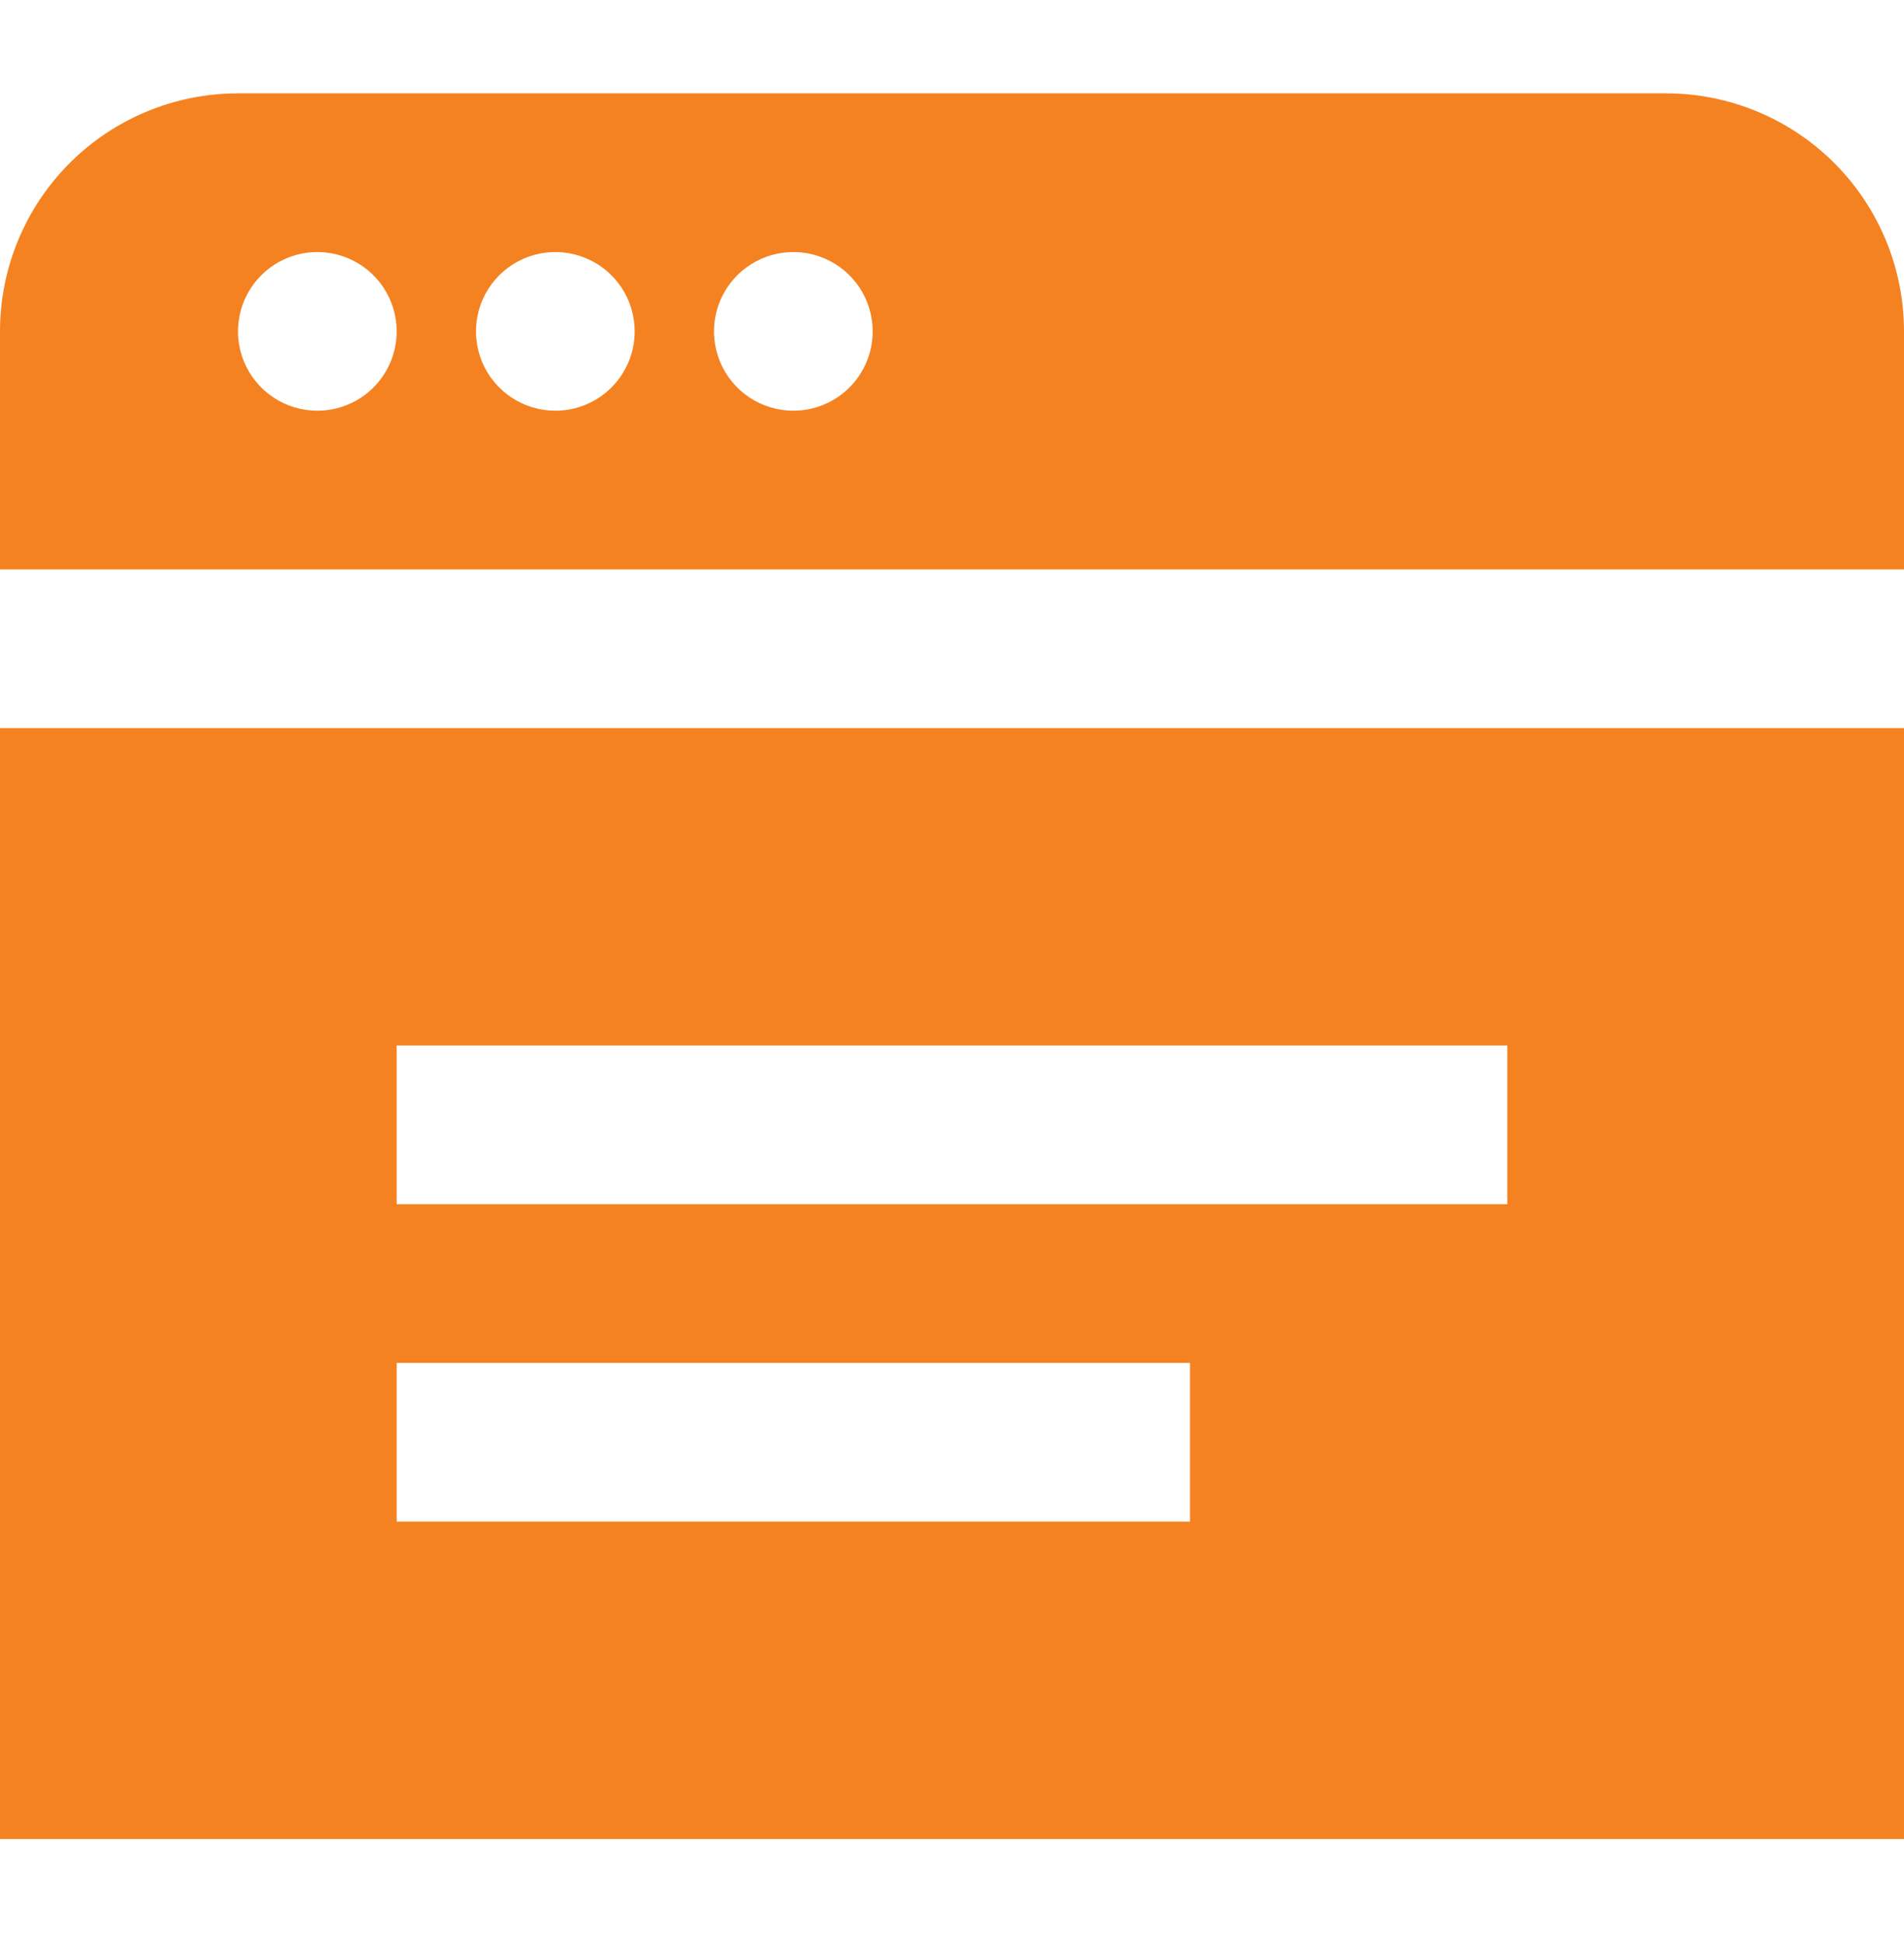 <svg xmlns="http://www.w3.org/2000/svg" width="48" height="49" viewBox="0 0 48 49" fill="none">
<g clip-path="url(#clip0_2239_1588)">
<path d="M0 18.352V46.352H48V18.352H0ZM30 38.352H10V34.352H30V38.352ZM38 30.352H10V26.352H38V30.352ZM42 2.353H6C4.409 2.353 2.883 2.985 1.757 4.11C0.632 5.235 0 6.761 0 8.353L0 14.352H48V8.353C48 6.761 47.368 5.235 46.243 4.11C45.117 2.985 43.591 2.353 42 2.353ZM8 10.352C7.604 10.352 7.218 10.235 6.889 10.015C6.56 9.796 6.304 9.483 6.152 9.118C6.001 8.752 5.961 8.35 6.038 7.962C6.116 7.574 6.306 7.218 6.586 6.938C6.865 6.659 7.222 6.468 7.61 6.391C7.998 6.314 8.4 6.353 8.765 6.505C9.131 6.656 9.443 6.912 9.663 7.241C9.883 7.57 10 7.957 10 8.353C10 8.883 9.789 9.392 9.414 9.767C9.039 10.142 8.53 10.352 8 10.352ZM14 10.352C13.604 10.352 13.218 10.235 12.889 10.015C12.56 9.796 12.304 9.483 12.152 9.118C12.001 8.752 11.961 8.35 12.038 7.962C12.116 7.574 12.306 7.218 12.586 6.938C12.866 6.659 13.222 6.468 13.61 6.391C13.998 6.314 14.4 6.353 14.765 6.505C15.131 6.656 15.443 6.912 15.663 7.241C15.883 7.57 16 7.957 16 8.353C16 8.883 15.789 9.392 15.414 9.767C15.039 10.142 14.53 10.352 14 10.352ZM20 10.352C19.604 10.352 19.218 10.235 18.889 10.015C18.56 9.796 18.304 9.483 18.152 9.118C18.001 8.752 17.961 8.35 18.038 7.962C18.116 7.574 18.306 7.218 18.586 6.938C18.866 6.659 19.222 6.468 19.61 6.391C19.998 6.314 20.4 6.353 20.765 6.505C21.131 6.656 21.443 6.912 21.663 7.241C21.883 7.57 22 7.957 22 8.353C22 8.883 21.789 9.392 21.414 9.767C21.039 10.142 20.53 10.352 20 10.352Z" fill="#F58220"/>
</g>
<defs>
<clipPath id="clip0_2239_1588">
<rect width="48" height="48" fill="white" transform="translate(0 0.353)"/>
</clipPath>
</defs>
</svg>